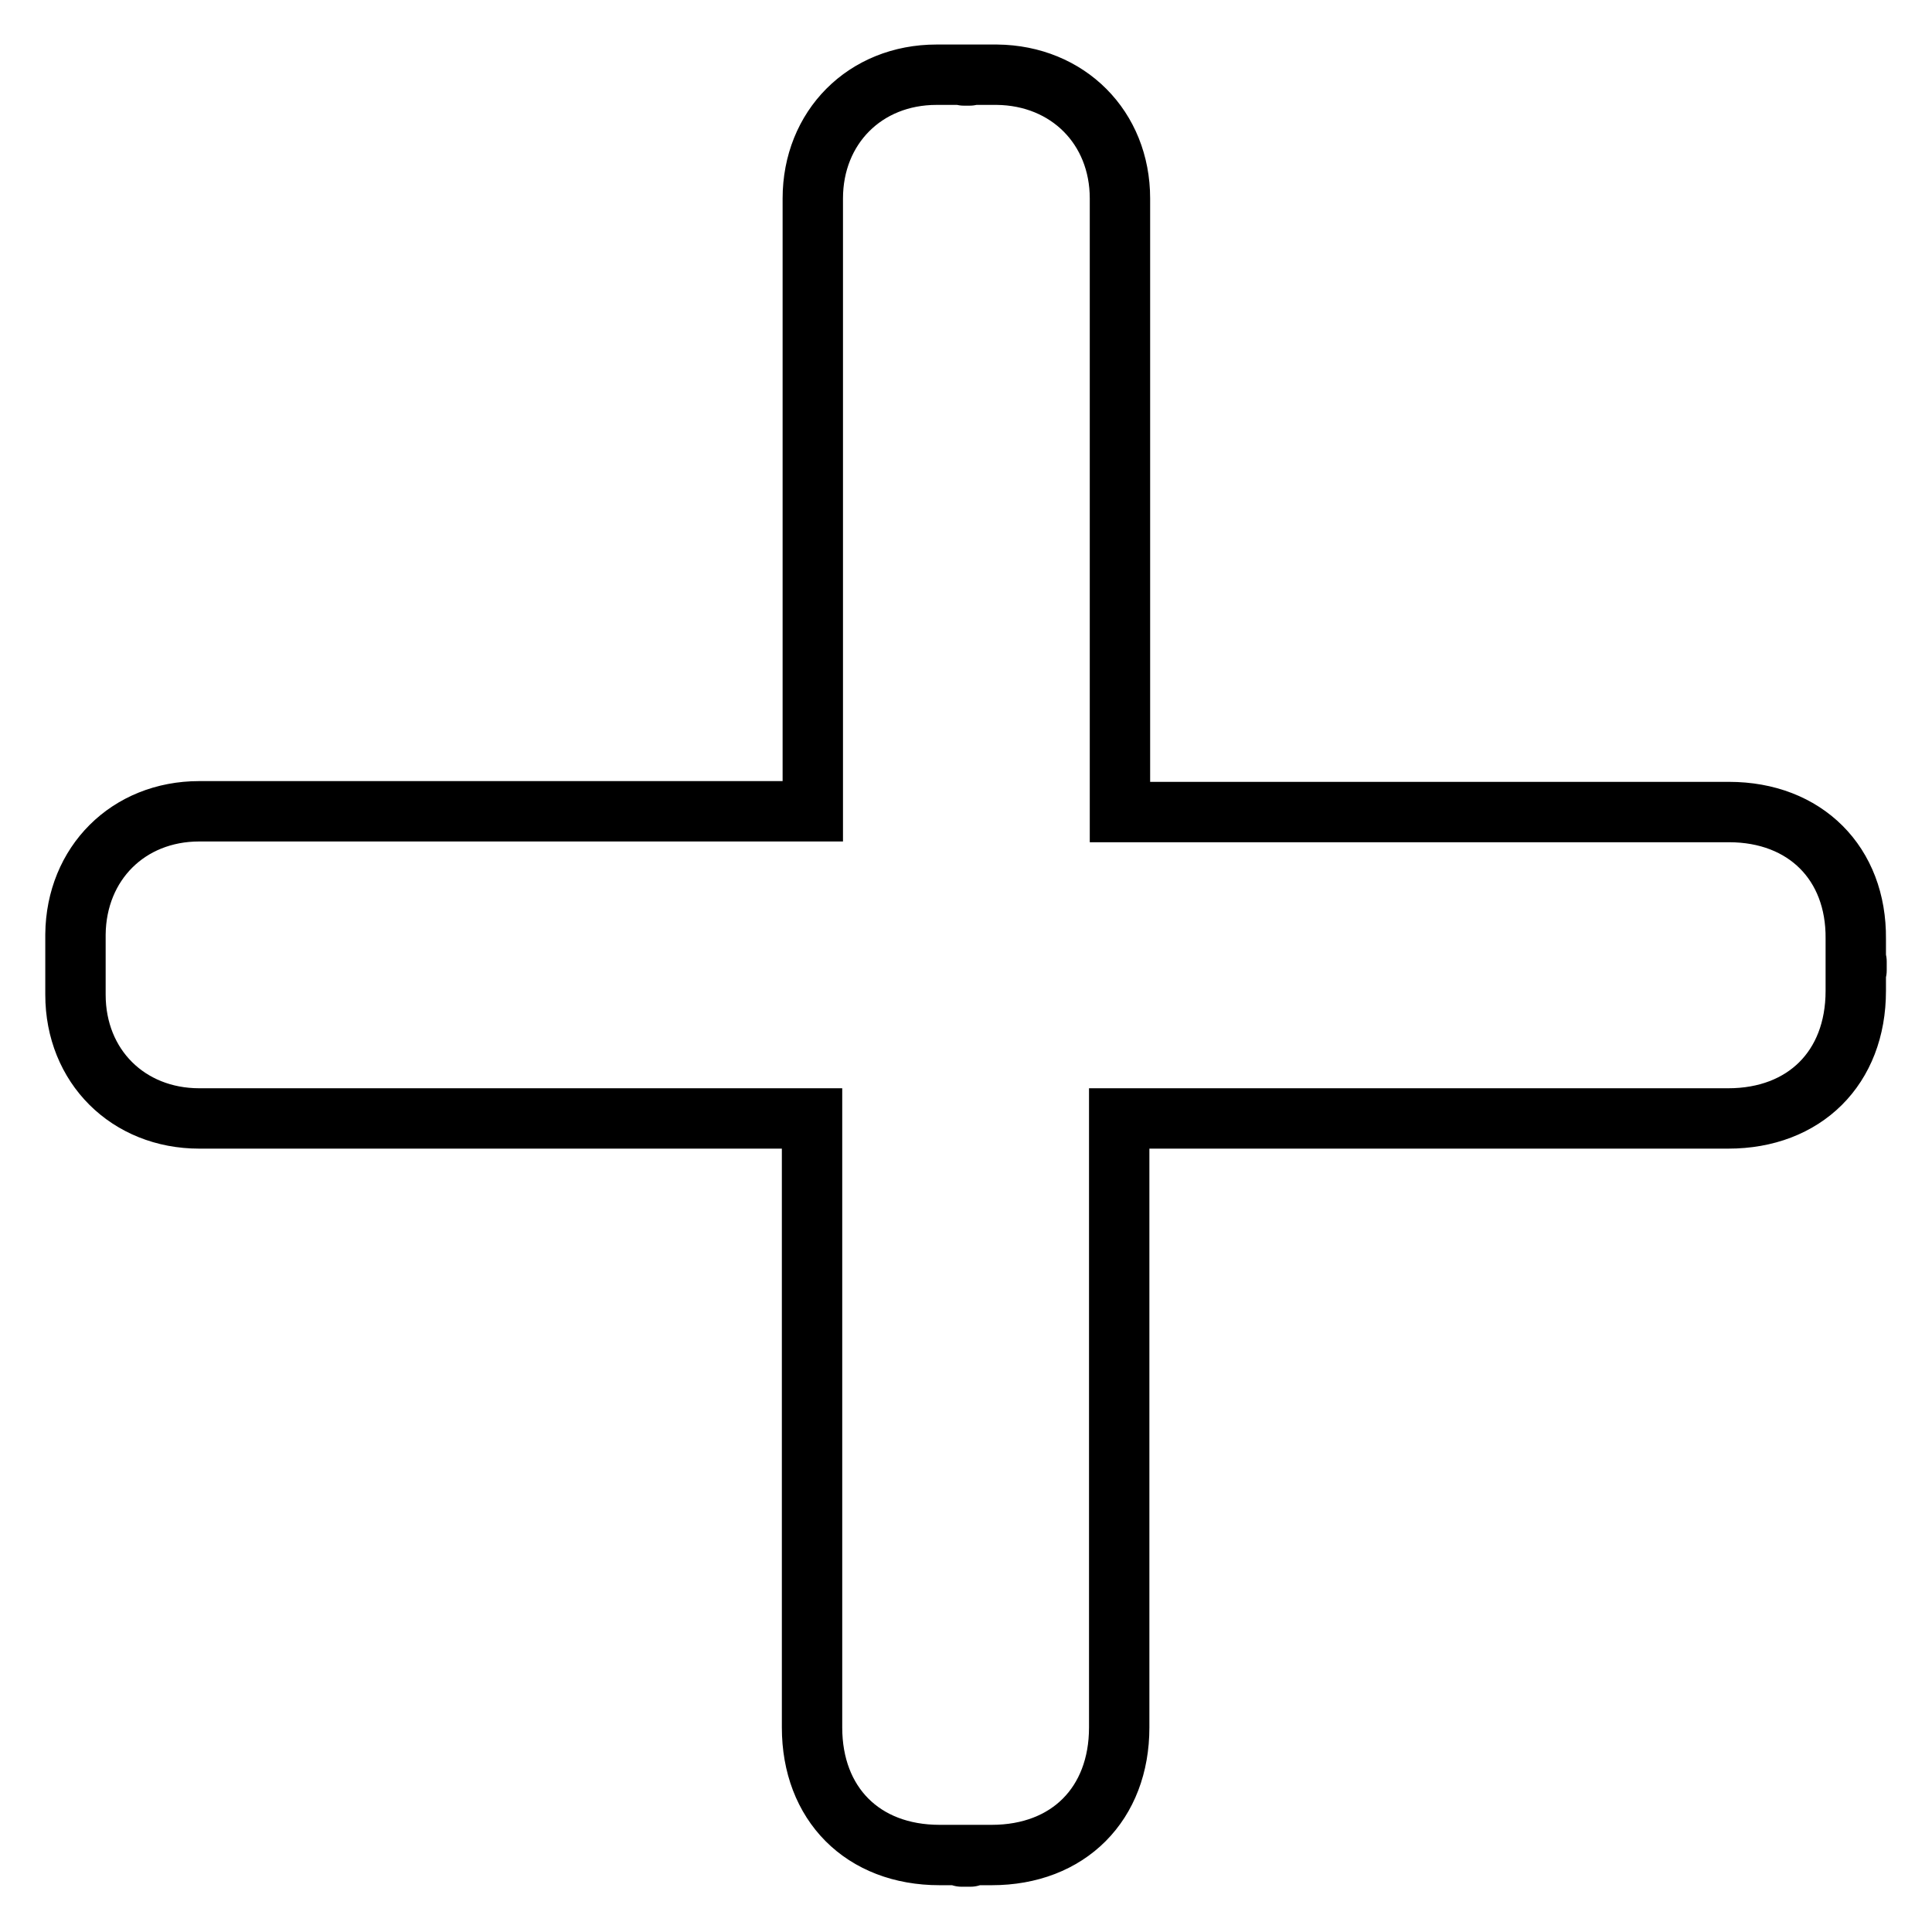 <?xml version="1.0" encoding="utf-8"?>
<!-- Svg Vector Icons : http://www.onlinewebfonts.com/icon -->
<!DOCTYPE svg PUBLIC "-//W3C//DTD SVG 1.1//EN" "http://www.w3.org/Graphics/SVG/1.1/DTD/svg11.dtd">
<svg version="1.1" xmlns="http://www.w3.org/2000/svg" xmlns:xlink="http://www.w3.org/1999/xlink" x="0px" y="0px" viewBox="0 0 256 256" enable-background="new 0 0 256 256" xml:space="preserve">
<g> <path stroke-width="8" fill-opacity="0" stroke="#000000"  d="M229.1,107.6c0,0-37.7,0-80.7,0c0-37.9,0-72.3,0-81.3c0-9.4-6.9-16.3-16.3-16.4c-2.3,0-3.5,0-4,0 c-0.5,0-1.7,0-4,0c-9.5,0-16.4,7-16.4,16.4c0,9,0,43.3,0,81.2c-37.9,0-72.3,0-81.3,0c-9.4,0-16.3,6.9-16.4,16.3c0,2.3,0,3.5,0,4 c0,0.5,0,1.7,0,4c0,9.5,7,16.4,16.4,16.4c9,0,43.3,0,81.2,0c0,43,0,80.7,0,80.7c0,10.1,6.7,16.9,16.9,16.9c1.8,0,2.9,0,3.5,0 c0.6,0,1.6,0,3.4,0c10.2,0,16.9-6.8,16.9-16.9c0,0,0-37.7,0-80.7c43,0,80.7,0,80.7,0c10.1,0,16.9-6.7,16.9-16.9c0-1.8,0-2.9,0-3.5 c0-0.6,0-1.6,0-3.4C246,114.4,239.2,107.6,229.1,107.6z M10,127.9C10,126.5,10,129.3,10,127.9L10,127.9z M246,128 C246,130.1,246,125.9,246,128L246,128z M128,246C125.9,246,130.1,246,128,246L128,246z M128.1,10C129.5,10,126.7,10,128.1,10 L128.1,10z"/></g>
</svg>